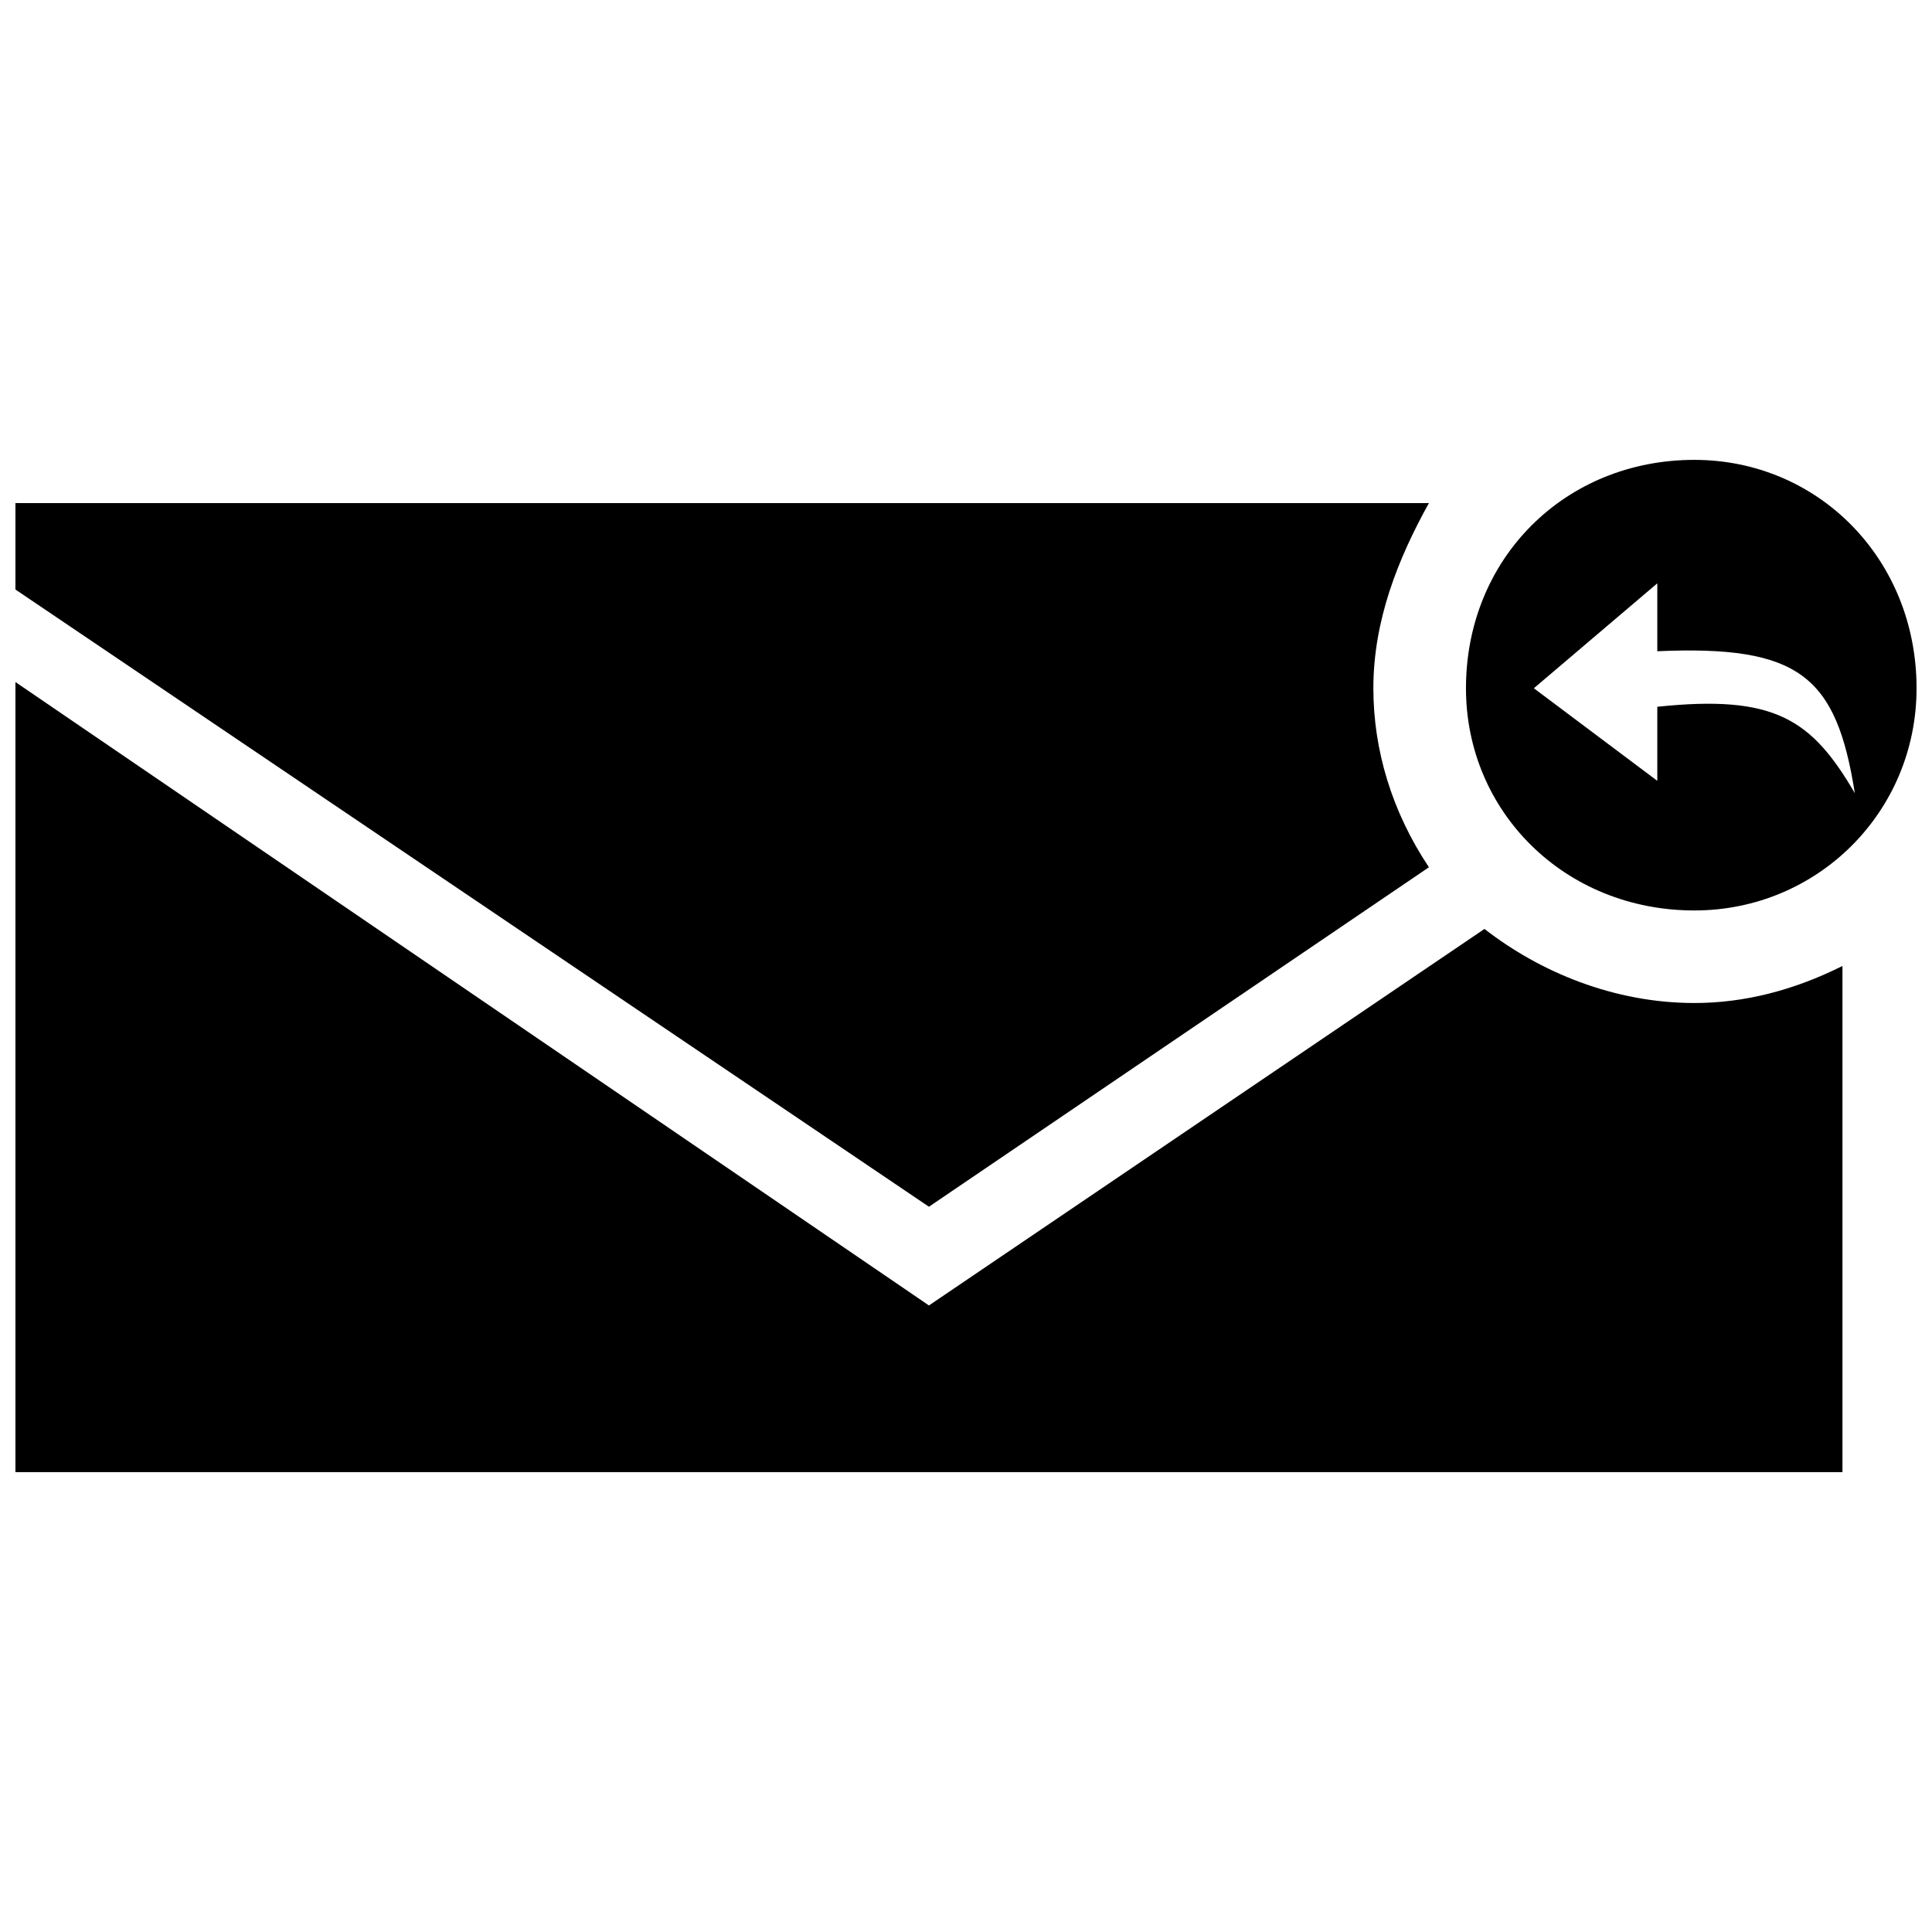 <?xml version="1.0" encoding="UTF-8"?>
<!-- Uploaded to: ICON Repo, www.svgrepo.com, Generator: ICON Repo Mixer Tools -->
<svg width="800px" height="800px" version="1.1" viewBox="144 144 512 512" xmlns="http://www.w3.org/2000/svg">
 <defs>
  <clipPath id="c">
   <path d="m148.09 324h484.91v211h-484.91z"/>
  </clipPath>
  <clipPath id="b">
   <path d="m148.09 277h374.91v187h-374.91z"/>
  </clipPath>
  <clipPath id="a">
   <path d="m532 265h119.9v121h-119.9z"/>
  </clipPath>
 </defs>
 <g>
  <g clip-path="url(#c)">
   <path d="m632.27 400v134.13h-484.18v-209.38l242.09 165.21 147.22-99.781c14.723 11.449 34.352 19.629 55.617 19.629 13.086 0 26.172-3.273 39.258-9.816z" fill-rule="evenodd"/>
  </g>
  <g clip-path="url(#b)">
   <path d="m148.09 277.32h374.59c-8.18 14.723-14.723 31.078-14.723 49.074 0 16.359 4.906 32.715 14.723 47.438l-132.5 89.965-242.09-163.57z" fill-rule="evenodd"/>
  </g>
  <g clip-path="url(#a)">
   <path d="m593.02 265.87c32.715 0 58.887 26.172 58.887 60.523 0 32.715-26.172 58.887-58.887 58.887-34.352 0-60.523-26.172-60.523-58.887 0-34.352 26.172-60.523 60.523-60.523zm-9.816 32.715-32.715 27.809 32.715 24.535v-19.629c31.078-3.273 40.895 3.273 52.344 22.902-4.906-31.078-14.723-39.258-52.344-37.621z" fill-rule="evenodd"/>
  </g>
 </g>
</svg>